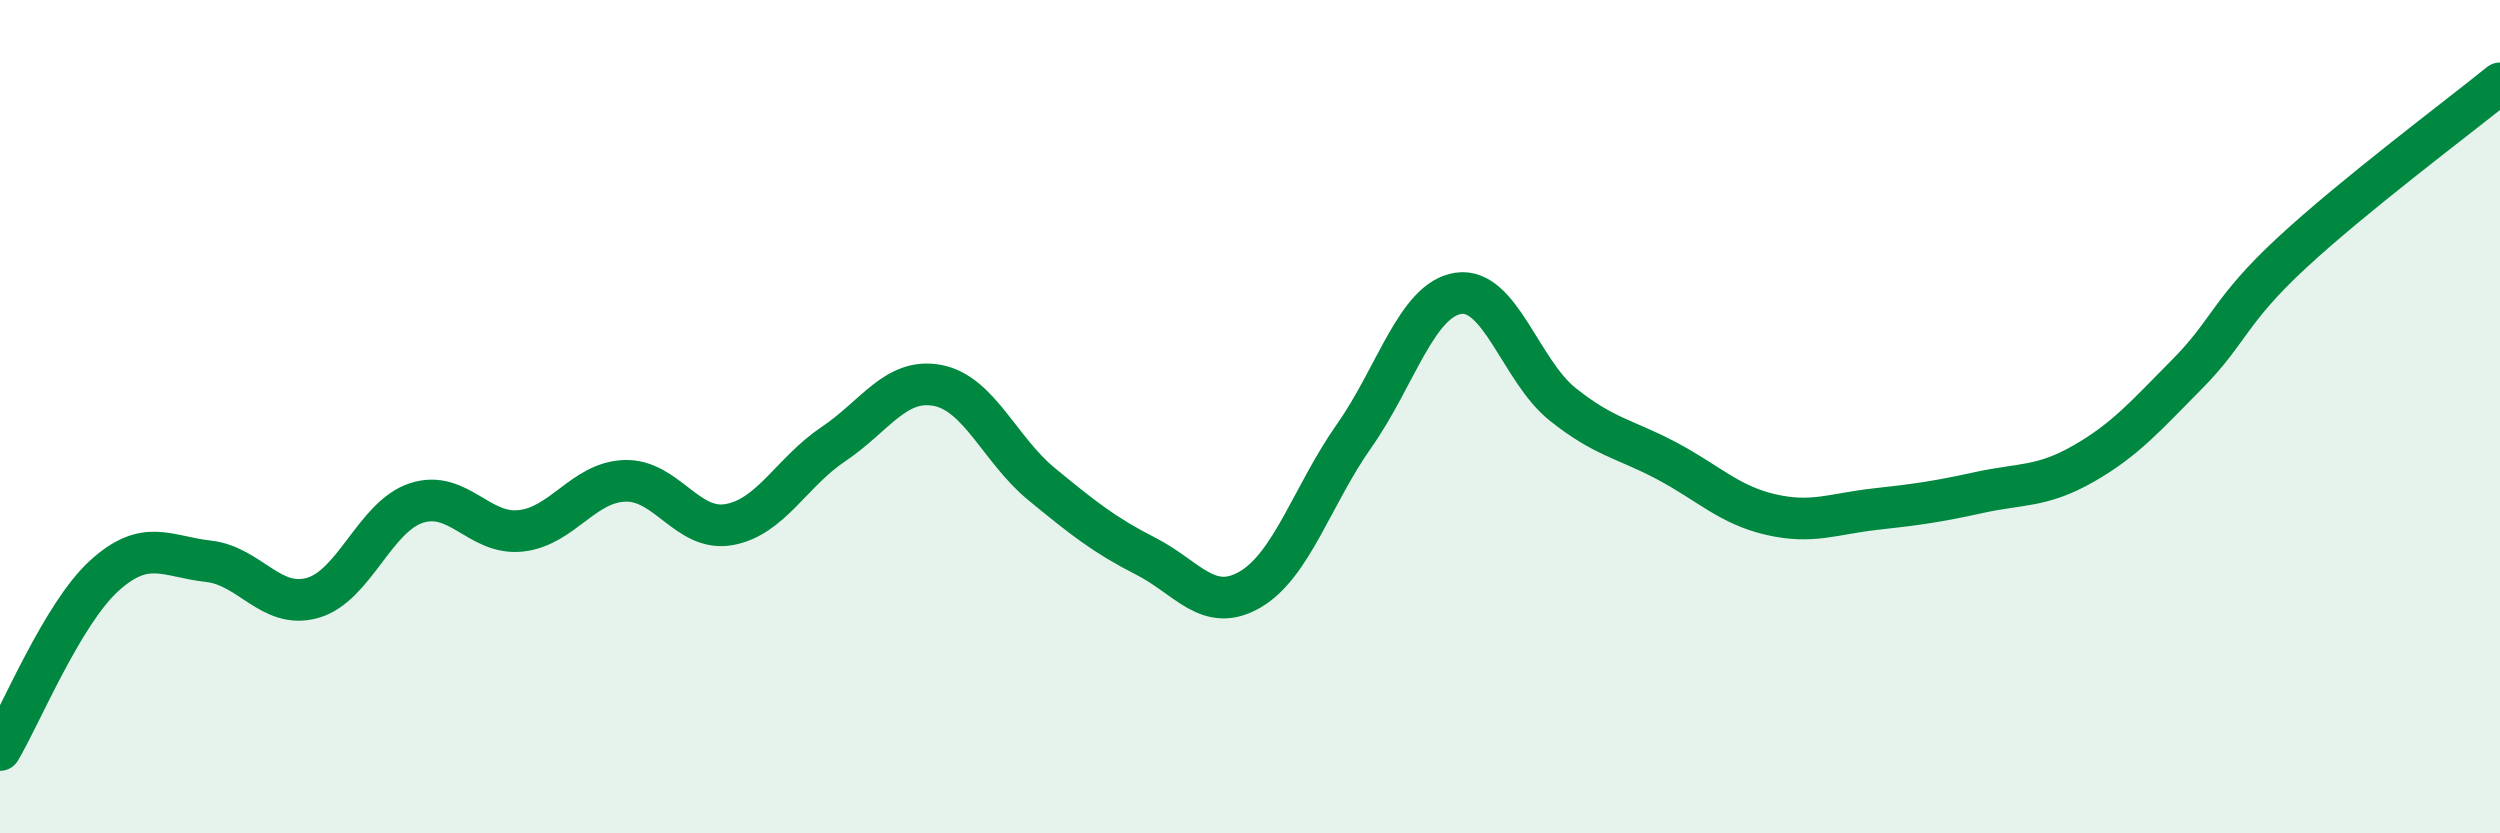 
    <svg width="60" height="20" viewBox="0 0 60 20" xmlns="http://www.w3.org/2000/svg">
      <path
        d="M 0,18 C 0.5,17.16 1.5,14.73 2.5,13.82 C 3.5,12.91 4,13.36 5,13.47 C 6,13.58 6.5,14.63 7.5,14.35 C 8.5,14.07 9,12.39 10,12.07 C 11,11.75 11.5,12.85 12.5,12.74 C 13.5,12.63 14,11.57 15,11.54 C 16,11.51 16.5,12.77 17.5,12.59 C 18.5,12.41 19,11.33 20,10.66 C 21,9.99 21.5,9.06 22.5,9.25 C 23.5,9.44 24,10.8 25,11.62 C 26,12.44 26.5,12.84 27.5,13.35 C 28.5,13.86 29,14.73 30,14.15 C 31,13.57 31.5,11.88 32.5,10.46 C 33.5,9.04 34,7.19 35,7.04 C 36,6.89 36.5,8.9 37.5,9.7 C 38.5,10.5 39,10.53 40,11.06 C 41,11.59 41.5,12.12 42.5,12.35 C 43.5,12.58 44,12.33 45,12.22 C 46,12.11 46.5,12.04 47.5,11.82 C 48.5,11.6 49,11.7 50,11.13 C 51,10.56 51.5,9.98 52.5,8.97 C 53.5,7.96 53.5,7.46 55,6.07 C 56.5,4.68 59,2.81 60,2L60 20L0 20Z"
        fill="#008740"
        opacity="0.1"
        stroke-linecap="round"
        stroke-linejoin="round"
      />
      <path
        d="M 0,18 C 0.5,17.16 1.5,14.73 2.5,13.82 C 3.5,12.91 4,13.36 5,13.47 C 6,13.58 6.5,14.63 7.5,14.35 C 8.5,14.07 9,12.39 10,12.07 C 11,11.75 11.5,12.85 12.5,12.74 C 13.5,12.63 14,11.57 15,11.54 C 16,11.51 16.5,12.77 17.5,12.59 C 18.5,12.41 19,11.33 20,10.66 C 21,9.99 21.5,9.06 22.5,9.25 C 23.5,9.44 24,10.8 25,11.62 C 26,12.44 26.5,12.84 27.5,13.35 C 28.5,13.86 29,14.73 30,14.15 C 31,13.57 31.5,11.88 32.5,10.46 C 33.5,9.04 34,7.19 35,7.04 C 36,6.89 36.5,8.9 37.5,9.7 C 38.5,10.5 39,10.53 40,11.06 C 41,11.59 41.5,12.12 42.5,12.35 C 43.5,12.58 44,12.33 45,12.22 C 46,12.11 46.5,12.04 47.5,11.82 C 48.5,11.6 49,11.7 50,11.13 C 51,10.56 51.5,9.98 52.5,8.97 C 53.5,7.96 53.5,7.46 55,6.07 C 56.5,4.68 59,2.81 60,2"
        stroke="#008740"
        stroke-width="1"
        fill="none"
        stroke-linecap="round"
        stroke-linejoin="round"
      />
    </svg>
  